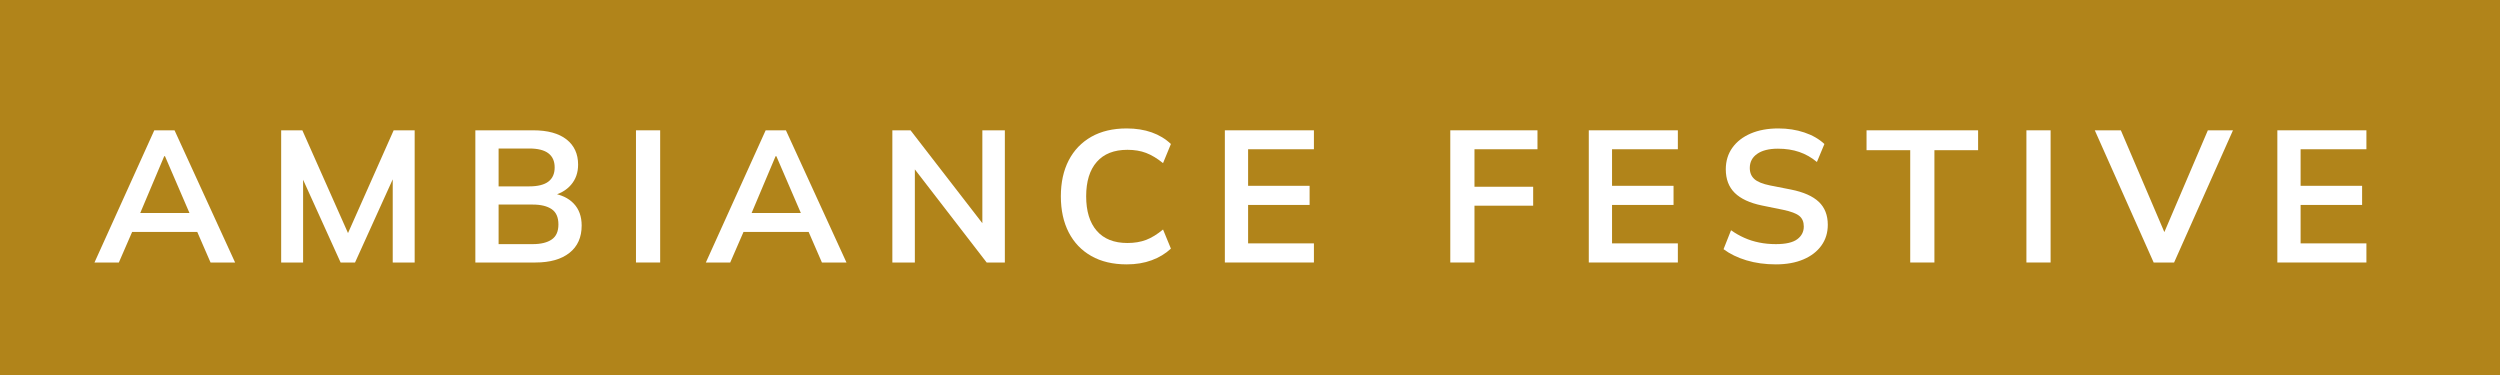 <?xml version="1.0" encoding="UTF-8"?>
<svg width="200px" height="30px" viewBox="0 0 200 30" version="1.1" xmlns="http://www.w3.org/2000/svg" xmlns:xlink="http://www.w3.org/1999/xlink">
    <title>2024-10-pastille-cassiopa-operations-commerciale</title>
    <g id="2024-10-LP-OP-Cassiopa-Fin-d-annee" stroke="none" stroke-width="1" fill="none" fill-rule="evenodd">
        <g id="contact-cassiopa" transform="translate(-656, -314)">
            <g id="cover" transform="translate(81, 90)">
                <g id="2024-10-pastille-cassiopa-operations-commerciale" transform="translate(575, 224)">
                    <rect id="Rectangle" fill="#B1841A" x="0" y="0" width="200" height="30"></rect>
                    <g id="AMBIANCE-FESTIVE" transform="translate(7.558, 10.275)" fill="#FFFFFF" fill-rule="nonzero">
                        <path d="M0,10.725 L4.785,0.15 L6.405,0.15 L11.25,10.725 L9.285,10.725 L7.995,7.755 L8.775,8.28 L2.43,8.28 L3.24,7.755 L1.95,10.725 L0,10.725 Z M5.58,2.22 L3.465,7.23 L3.075,6.765 L8.115,6.765 L7.8,7.23 L5.64,2.22 L5.58,2.22 Z" id="Shape"></path>
                        <polygon id="Path" points="14.935 10.725 14.935 0.15 16.63 0.15 20.515 8.895 20.05 8.895 23.935 0.15 25.615 0.15 25.615 10.725 23.86 10.725 23.86 2.88 24.4 2.88 20.845 10.725 19.69 10.725 16.135 2.88 16.69 2.88 16.69 10.725"></polygon>
                        <path d="M30.47,10.725 L30.47,0.15 L35.105,0.15 C36.255,0.15 37.14,0.393 37.76,0.877 C38.38,1.363 38.69,2.035 38.69,2.895 C38.69,3.535 38.5,4.075 38.12,4.515 C37.74,4.955 37.215,5.25 36.545,5.4 L36.545,5.175 C37.315,5.285 37.913,5.562 38.337,6.008 C38.763,6.452 38.975,7.04 38.975,7.77 C38.975,8.71 38.65,9.438 38,9.953 C37.35,10.467 36.445,10.725 35.285,10.725 L30.47,10.725 Z M32.33,9.255 L35.06,9.255 C35.71,9.255 36.215,9.133 36.575,8.887 C36.935,8.643 37.115,8.24 37.115,7.68 C37.115,7.11 36.935,6.702 36.575,6.457 C36.215,6.213 35.71,6.09 35.06,6.09 L32.33,6.09 L32.33,9.255 Z M32.33,4.635 L34.775,4.635 C35.465,4.635 35.977,4.508 36.312,4.253 C36.648,3.998 36.815,3.62 36.815,3.12 C36.815,2.62 36.648,2.243 36.312,1.988 C35.977,1.732 35.465,1.605 34.775,1.605 L32.33,1.605 L32.33,4.635 Z" id="Shape"></path>
                        <polygon id="Path" points="43.32 10.725 43.32 0.15 45.255 0.15 45.255 10.725"></polygon>
                        <path d="M48.91,10.725 L53.695,0.15 L55.315,0.15 L60.16,10.725 L58.195,10.725 L56.905,7.755 L57.685,8.28 L51.34,8.28 L52.15,7.755 L50.86,10.725 L48.91,10.725 Z M54.49,2.22 L52.375,7.23 L51.985,6.765 L57.025,6.765 L56.71,7.23 L54.55,2.22 L54.49,2.22 Z" id="Shape"></path>
                        <polygon id="Path" points="63.83 10.725 63.83 0.15 65.285 0.15 71.42 8.085 71.03 8.085 71.03 0.15 72.83 0.15 72.83 10.725 71.375 10.725 65.255 2.79 65.63 2.79 65.63 10.725"></polygon>
                        <path d="M82.575,10.875 C81.475,10.875 80.532,10.652 79.748,10.207 C78.963,9.762 78.36,9.133 77.94,8.318 C77.52,7.503 77.31,6.54 77.31,5.43 C77.31,4.32 77.52,3.36 77.94,2.55 C78.36,1.74 78.963,1.113 79.748,0.667 C80.532,0.223 81.475,0 82.575,0 C83.315,0 83.983,0.105 84.578,0.315 C85.172,0.525 85.685,0.835 86.115,1.245 L85.485,2.775 C85.015,2.395 84.562,2.123 84.127,1.958 C83.692,1.792 83.195,1.71 82.635,1.71 C81.565,1.71 80.748,2.033 80.183,2.678 C79.618,3.322 79.335,4.24 79.335,5.43 C79.335,6.62 79.618,7.54 80.183,8.19 C80.748,8.84 81.565,9.165 82.635,9.165 C83.195,9.165 83.692,9.082 84.127,8.918 C84.562,8.752 85.015,8.475 85.485,8.085 L86.115,9.615 C85.685,10.015 85.172,10.325 84.578,10.545 C83.983,10.765 83.315,10.875 82.575,10.875 Z" id="Path"></path>
                        <polygon id="Path" points="90.43 10.725 90.43 0.15 97.555 0.15 97.555 1.665 92.29 1.665 92.29 4.59 97.21 4.59 97.21 6.12 92.29 6.12 92.29 9.195 97.555 9.195 97.555 10.725"></polygon>
                        <polygon id="Path" points="108.465 10.725 108.465 0.15 115.44 0.15 115.44 1.665 110.4 1.665 110.4 4.665 115.095 4.665 115.095 6.18 110.4 6.18 110.4 10.725"></polygon>
                        <polygon id="Path" points="119.545 10.725 119.545 0.15 126.67 0.15 126.67 1.665 121.405 1.665 121.405 4.59 126.325 4.59 126.325 6.12 121.405 6.12 121.405 9.195 126.67 9.195 126.67 10.725"></polygon>
                        <path d="M134.51,10.875 C133.66,10.875 132.877,10.768 132.162,10.553 C131.447,10.338 130.835,10.04 130.325,9.66 L130.925,8.145 C131.265,8.385 131.62,8.588 131.99,8.752 C132.36,8.918 132.755,9.043 133.175,9.127 C133.595,9.213 134.04,9.255 134.51,9.255 C135.3,9.255 135.87,9.125 136.22,8.865 C136.57,8.605 136.745,8.265 136.745,7.845 C136.745,7.475 136.625,7.192 136.385,6.997 C136.145,6.803 135.715,6.64 135.095,6.51 L133.4,6.165 C132.43,5.965 131.705,5.63 131.225,5.16 C130.745,4.69 130.505,4.06 130.505,3.27 C130.505,2.61 130.68,2.035 131.03,1.545 C131.38,1.055 131.87,0.675 132.5,0.405 C133.13,0.135 133.865,0 134.705,0 C135.455,0 136.15,0.107 136.79,0.323 C137.43,0.537 137.965,0.845 138.395,1.245 L137.795,2.685 C137.365,2.325 136.895,2.058 136.385,1.883 C135.875,1.708 135.305,1.62 134.675,1.62 C133.965,1.62 133.412,1.758 133.018,2.033 C132.623,2.308 132.425,2.685 132.425,3.165 C132.425,3.535 132.548,3.83 132.792,4.05 C133.037,4.27 133.455,4.44 134.045,4.56 L135.725,4.89 C136.725,5.09 137.465,5.418 137.945,5.872 C138.425,6.327 138.665,6.94 138.665,7.71 C138.665,8.34 138.495,8.893 138.155,9.367 C137.815,9.842 137.335,10.213 136.715,10.477 C136.095,10.742 135.36,10.875 134.51,10.875 Z" id="Path"></path>
                        <polygon id="Path" points="145.26 10.725 145.26 1.74 141.765 1.74 141.765 0.15 150.69 0.15 150.69 1.74 147.195 1.74 147.195 10.725"></polygon>
                        <polygon id="Path" points="154.555 10.725 154.555 0.15 156.49 0.15 156.49 10.725"></polygon>
                        <polygon id="Path" points="164.735 10.725 160.025 0.15 162.11 0.15 165.905 9.03 165.275 9.03 169.07 0.15 171.08 0.15 166.37 10.725"></polygon>
                        <polygon id="Path" points="174.63 10.725 174.63 0.15 181.755 0.15 181.755 1.665 176.49 1.665 176.49 4.59 181.41 4.59 181.41 6.12 176.49 6.12 176.49 9.195 181.755 9.195 181.755 10.725"></polygon>
                    </g>
                </g>
            </g>
        </g>
    </g>
</svg>